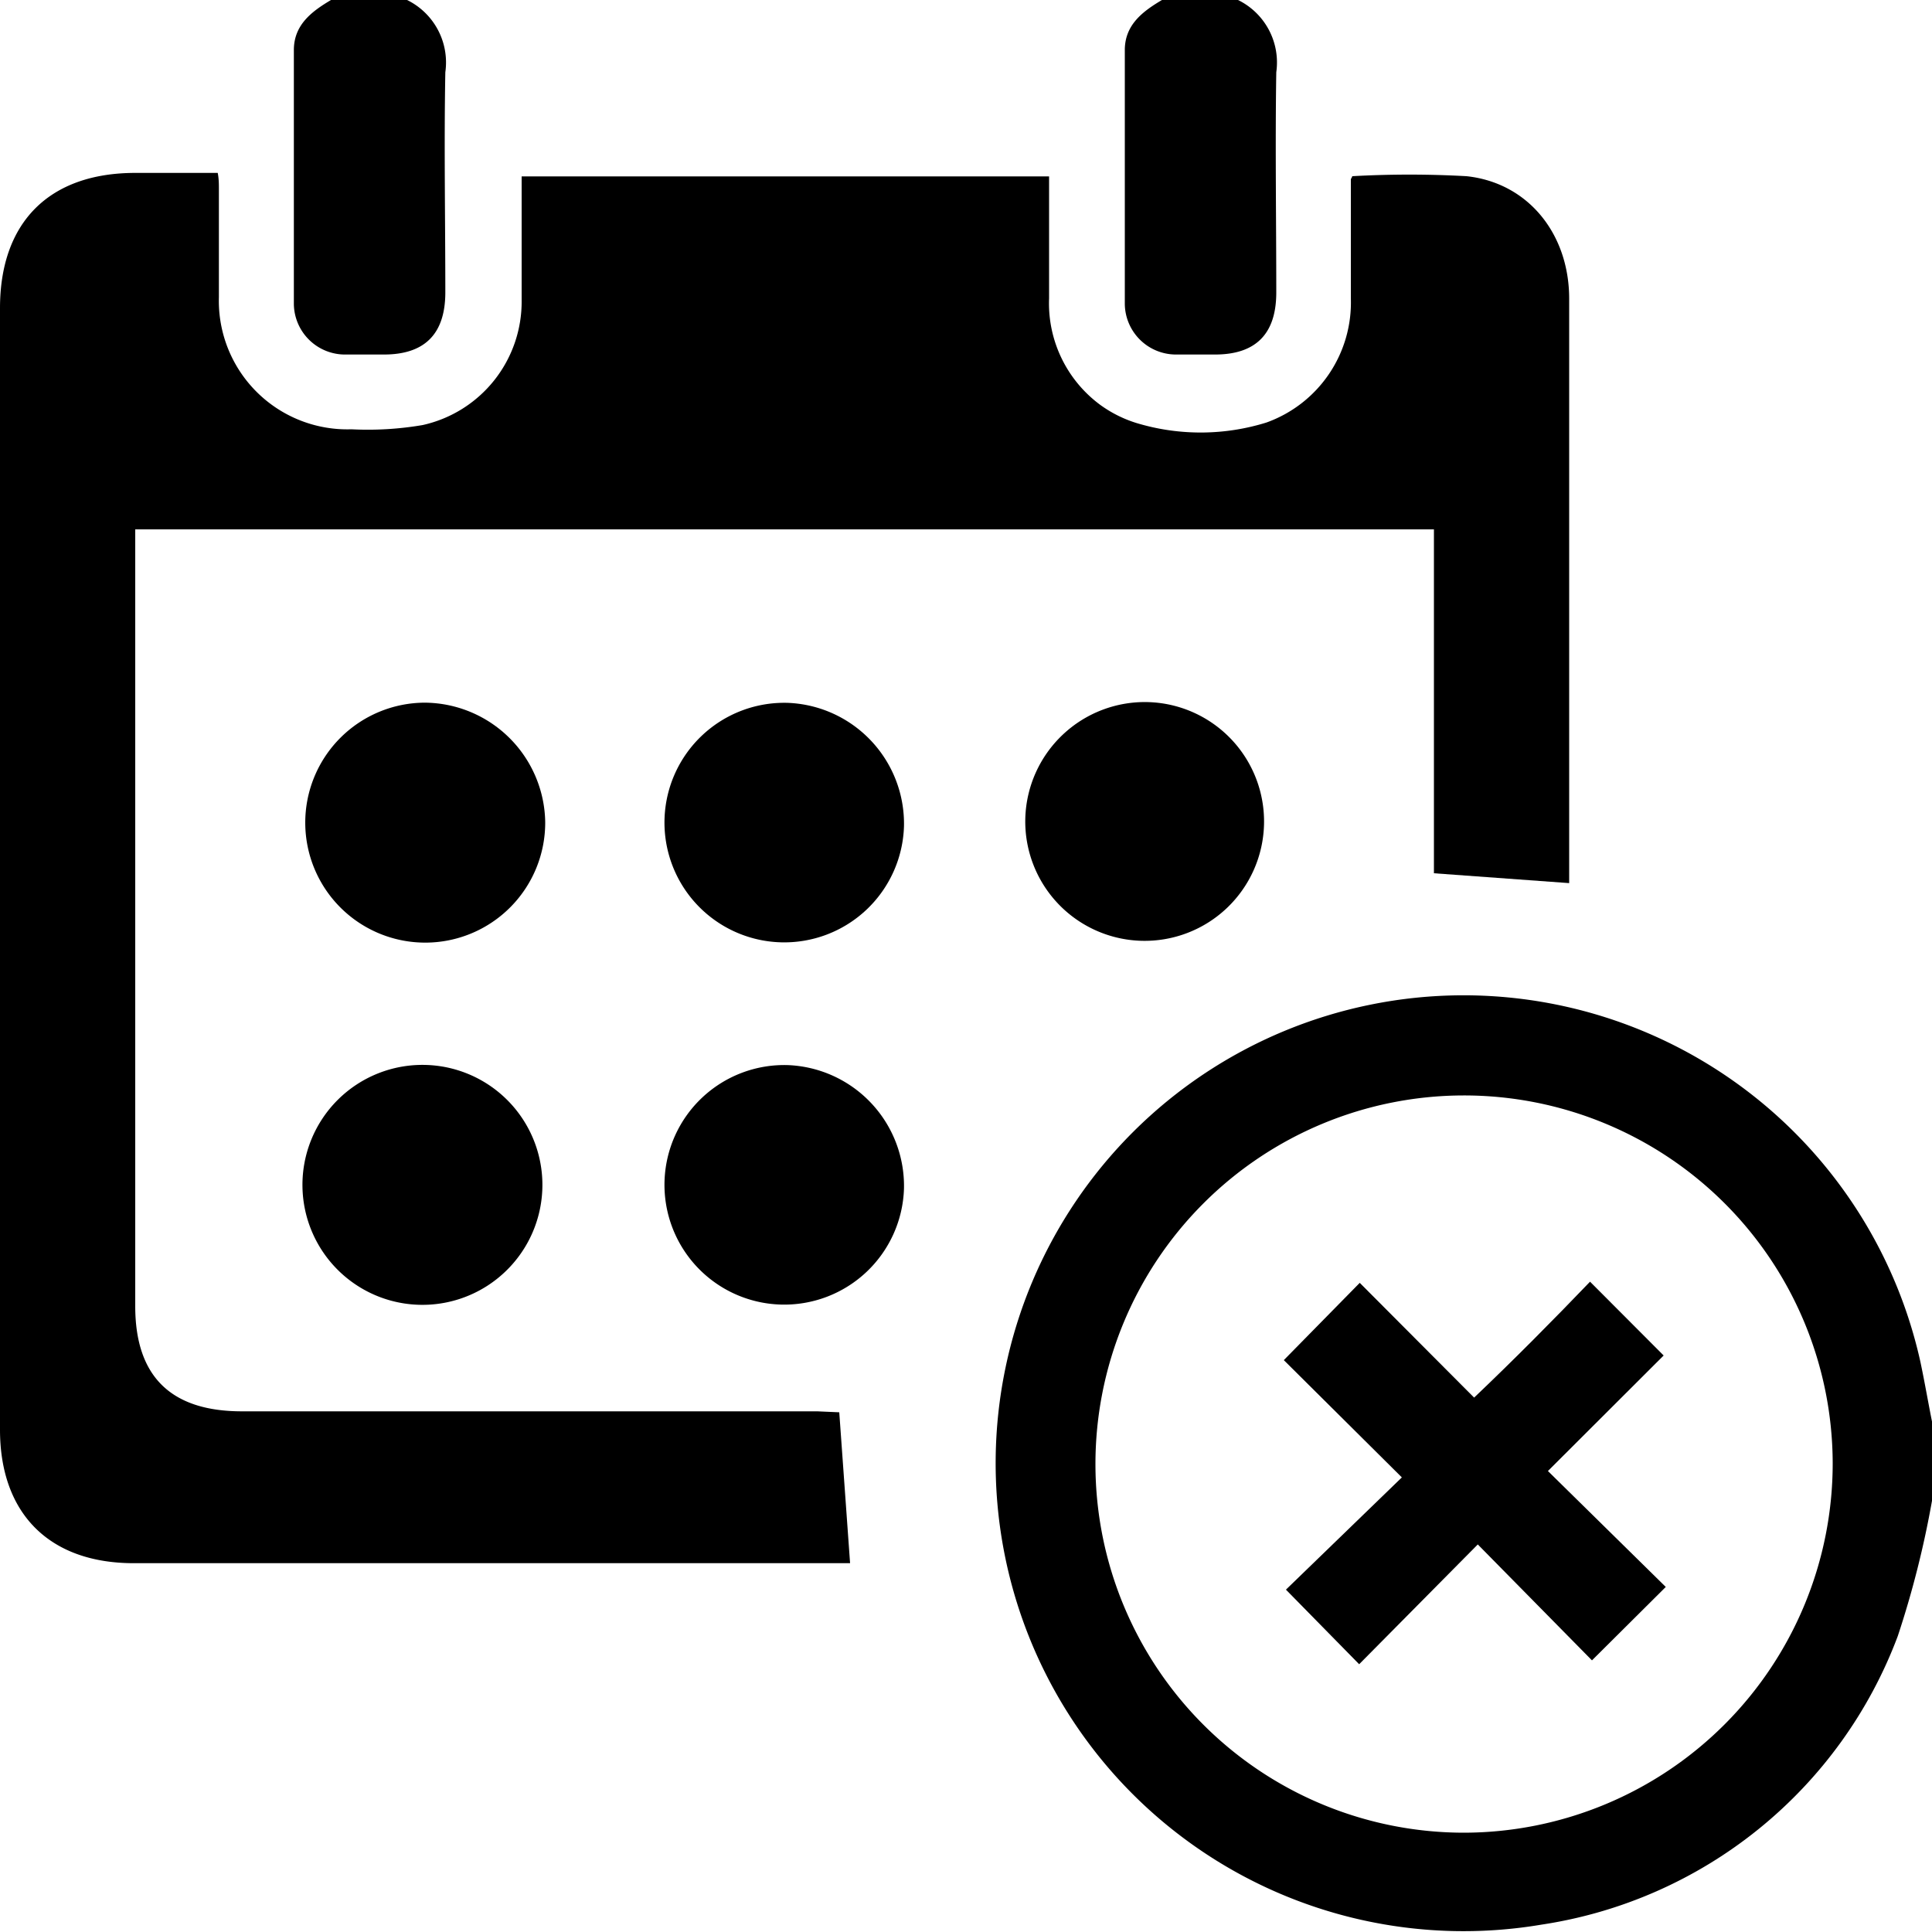 <?xml version="1.0" encoding="UTF-8"?> <svg xmlns="http://www.w3.org/2000/svg" viewBox="0 0 100 99.99"><title>Flexible cancellation 2</title><g id="Layer_2" data-name="Layer 2"><g id="Layer_1-2" data-name="Layer 1"><path d="M99.4,70.49A24.22,24.22,0,1,0,79.78,99.62,23.42,23.42,0,0,0,98.23,84.68a49.81,49.81,0,0,0,1.77-7v-4.1C99.8,72.58,99.62,71.53,99.4,70.49ZM75.8,94.86A19.08,19.08,0,1,1,94.86,75.73,19.12,19.12,0,0,1,75.8,94.86Z"></path><path d="M17.92,18.35c.65,0,1.3,0,1.95,0,2.12,0,3.17-1.07,3.18-3.19,0-3.81-.07-7.62,0-11.42a3.6,3.6,0,0,0-2-3.75h-3.9c-1,.59-1.93,1.28-1.94,2.58,0,4.39,0,8.78,0,13.18A2.65,2.65,0,0,0,17.92,18.35Z"></path><path d="M60.89,18.35c.65,0,1.3,0,2,0q3.16,0,3.17-3.19c0-3.81-.06-7.62,0-11.42a3.6,3.6,0,0,0-2-3.75h-3.9c-1,.59-1.93,1.28-1.94,2.58,0,4.39,0,8.78,0,13.18A2.65,2.65,0,0,0,60.89,18.35Z"></path><path d="M42.3,73.05H12.52Q7,73.05,7,67.61V27.4H74.22V45.2l7,.51V28.25c0-4.26,0-8.53,0-12.79,0-3.36-2.13-6-5.31-6.34a53.1,53.1,0,0,0-5.92,0c0,.06-.07.12-.07.17,0,2.05,0,4.1,0,6.15a6.6,6.6,0,0,1-4.37,6.43,11.46,11.46,0,0,1-6.54.08,6.4,6.4,0,0,1-2.07-1,6.53,6.53,0,0,1-2.64-5.5c0-2.1,0-4.21,0-6.32H27c0,2.19,0,4.3,0,6.41A6.54,6.54,0,0,1,21.88,22a16.8,16.8,0,0,1-3.69.22,6.65,6.65,0,0,1-6.86-6.84c0-1.86,0-3.71,0-5.57,0-.27,0-.55-.06-.86H7c-4.44,0-7,2.54-7,7V74c0,4.35,2.56,6.91,6.92,6.91H44l-.56-7.81Z"></path><path d="M22,36.37a6.21,6.21,0,1,0,6.22,6.18A6.28,6.28,0,0,0,22,36.37Z"></path><path d="M53.07,42.34a6.18,6.18,0,1,0,6.33-6A6.19,6.19,0,0,0,53.07,42.34Z"></path><path d="M22,55.12a6.21,6.21,0,1,0,.19,12.41A6.21,6.21,0,0,0,22,55.12Z"></path><path d="M40.79,36.38a6.2,6.2,0,1,0,6,6.39A6.26,6.26,0,0,0,40.79,36.38Z"></path><path d="M40.79,55.13a6.2,6.2,0,1,0,6,6.39A6.26,6.26,0,0,0,40.79,55.13Z"></path><path d="M86.11,70.16,82.3,66.34c-1.92,2-3.9,4-6,6l-5.92-5.94-3.93,4,6.11,6.07-6,5.81,3.79,3.86,6.14-6.2,5.91,6,3.82-3.8-6.1-6Z"></path></g></g></svg> 